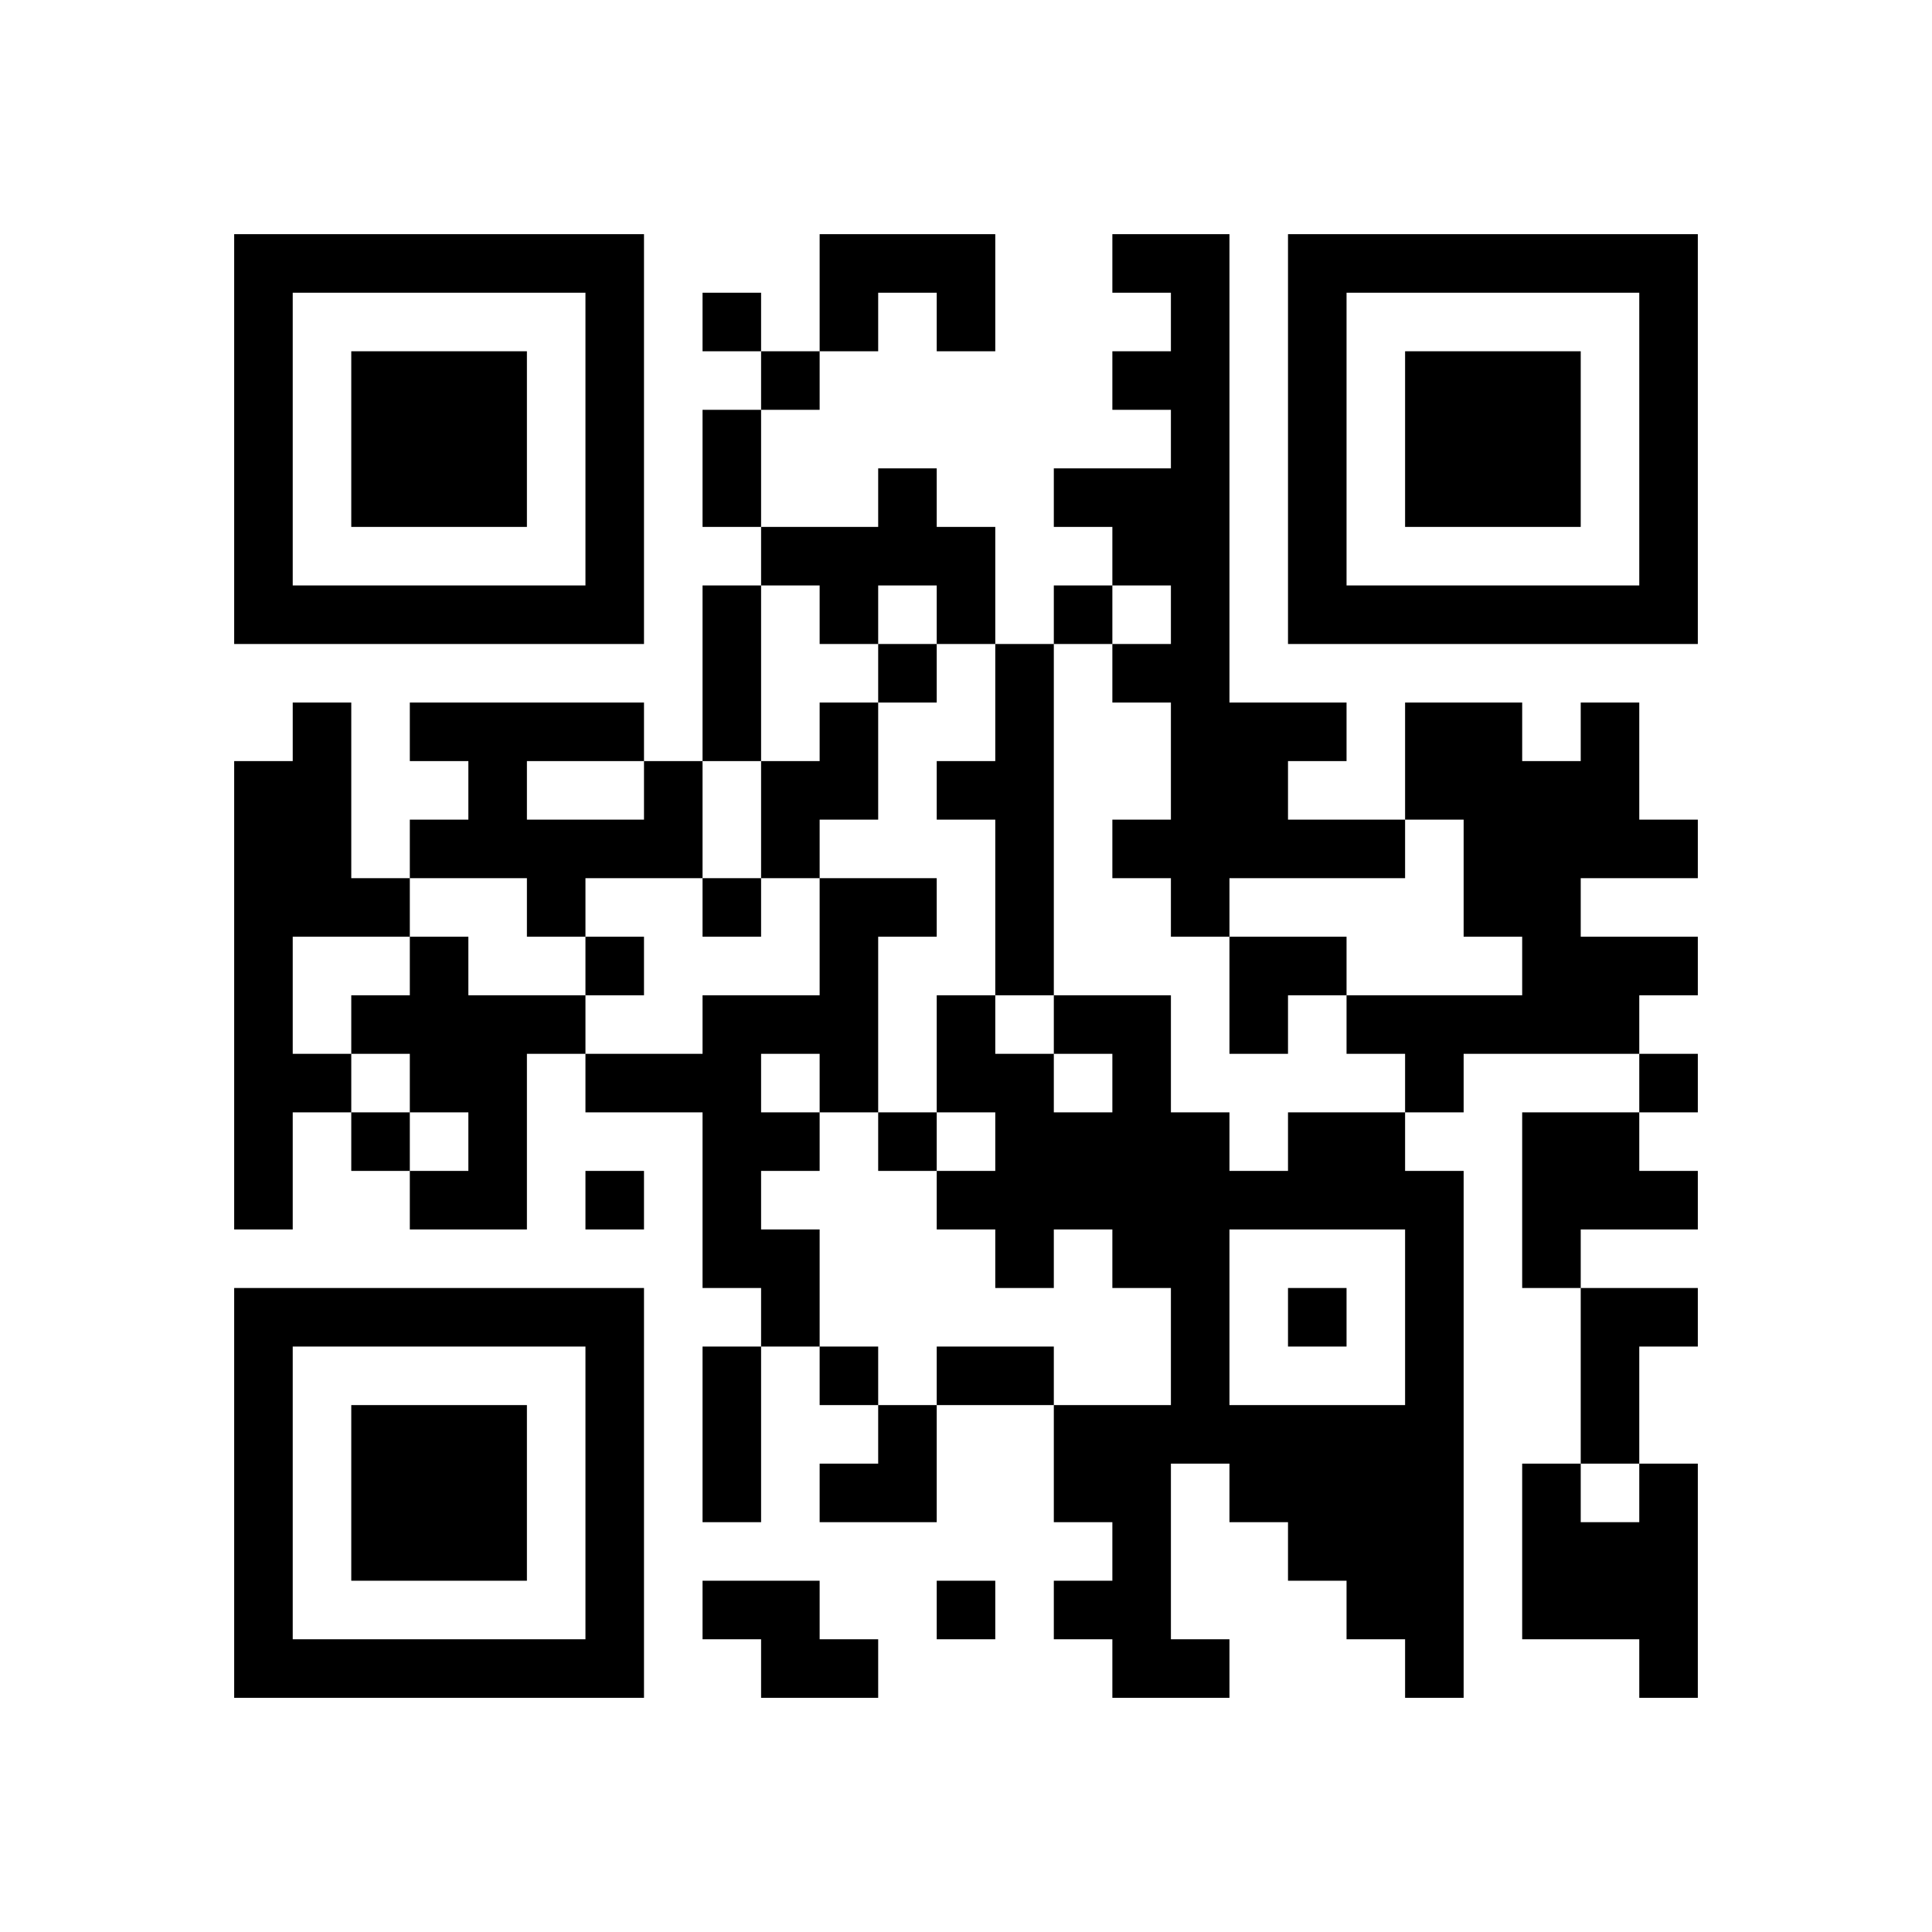 ﻿<?xml version="1.0" encoding="UTF-8"?>
<!DOCTYPE svg PUBLIC "-//W3C//DTD SVG 1.1//EN" "http://www.w3.org/Graphics/SVG/1.1/DTD/svg11.dtd">
<svg xmlns="http://www.w3.org/2000/svg" version="1.1" viewBox="0 0 33 33" stroke="none">
	<rect width="100%" height="100%" fill="#ffffff"/>
	<path d="M4,4h7v1h-7z M14,4h3v1h-3z M19,4h2v1h-2z M22,4h7v1h-7z M4,5h1v6h-1z M10,5h1v6h-1z M12,5h1v1h-1z M14,5h1v1h-1z M16,5h1v1h-1z M20,5h1v11h-1z M22,5h1v6h-1z M28,5h1v6h-1z M6,6h3v3h-3z M13,6h1v1h-1z M19,6h1v1h-1z M24,6h3v3h-3z M12,7h1v2h-1z M15,8h1v2h-1z M18,8h2v1h-2z M13,9h2v1h-2z M16,9h1v2h-1z M19,9h1v1h-1z M5,10h5v1h-5z M12,10h1v3h-1z M14,10h1v1h-1z M18,10h1v1h-1z M23,10h5v1h-5z M15,11h1v1h-1z M17,11h1v6h-1z M19,11h1v1h-1z M5,12h1v4h-1z M7,12h4v1h-4z M14,12h1v2h-1z M21,12h1v3h-1z M22,12h1v1h-1z M24,12h2v2h-2z M27,12h1v3h-1z M4,13h1v8h-1z M8,13h1v2h-1z M11,13h1v2h-1z M13,13h1v2h-1z M16,13h1v1h-1z M26,13h1v5h-1z M7,14h1v1h-1z M9,14h2v1h-2z M19,14h1v1h-1z M22,14h2v1h-2z M25,14h1v2h-1z M28,14h1v1h-1z M6,15h1v1h-1z M9,15h1v1h-1z M12,15h1v1h-1z M14,15h1v4h-1z M15,15h1v1h-1z M7,16h1v3h-1z M10,16h1v1h-1z M21,16h2v1h-2z M27,16h2v1h-2z M6,17h1v1h-1z M8,17h1v4h-1z M9,17h1v1h-1z M12,17h1v5h-1z M13,17h1v1h-1z M16,17h1v2h-1z M18,17h2v1h-2z M21,17h1v1h-1z M23,17h3v1h-3z M27,17h1v1h-1z M5,18h1v1h-1z M10,18h2v1h-2z M17,18h1v4h-1z M19,18h1v4h-1z M24,18h1v1h-1z M28,18h1v1h-1z M6,19h1v1h-1z M13,19h1v1h-1z M15,19h1v1h-1z M18,19h1v2h-1z M20,19h1v6h-1z M22,19h2v2h-2z M26,19h2v2h-2z M7,20h1v1h-1z M10,20h1v1h-1z M16,20h1v1h-1z M21,20h1v1h-1z M24,20h1v9h-1z M28,20h1v1h-1z M13,21h1v2h-1z M26,21h1v1h-1z M4,22h7v1h-7z M22,22h1v1h-1z M27,22h1v3h-1z M28,22h1v1h-1z M4,23h1v6h-1z M10,23h1v6h-1z M12,23h1v3h-1z M14,23h1v1h-1z M16,23h2v1h-2z M6,24h3v3h-3z M15,24h1v2h-1z M18,24h2v2h-2z M21,24h3v2h-3z M14,25h1v1h-1z M26,25h1v3h-1z M28,25h1v4h-1z M19,26h1v3h-1z M22,26h2v1h-2z M27,26h1v2h-1z M12,27h2v1h-2z M16,27h1v1h-1z M18,27h1v1h-1z M23,27h1v1h-1z M5,28h5v1h-5z M13,28h2v1h-2z M20,28h1v1h-1z" fill="#000000"/>
</svg>
